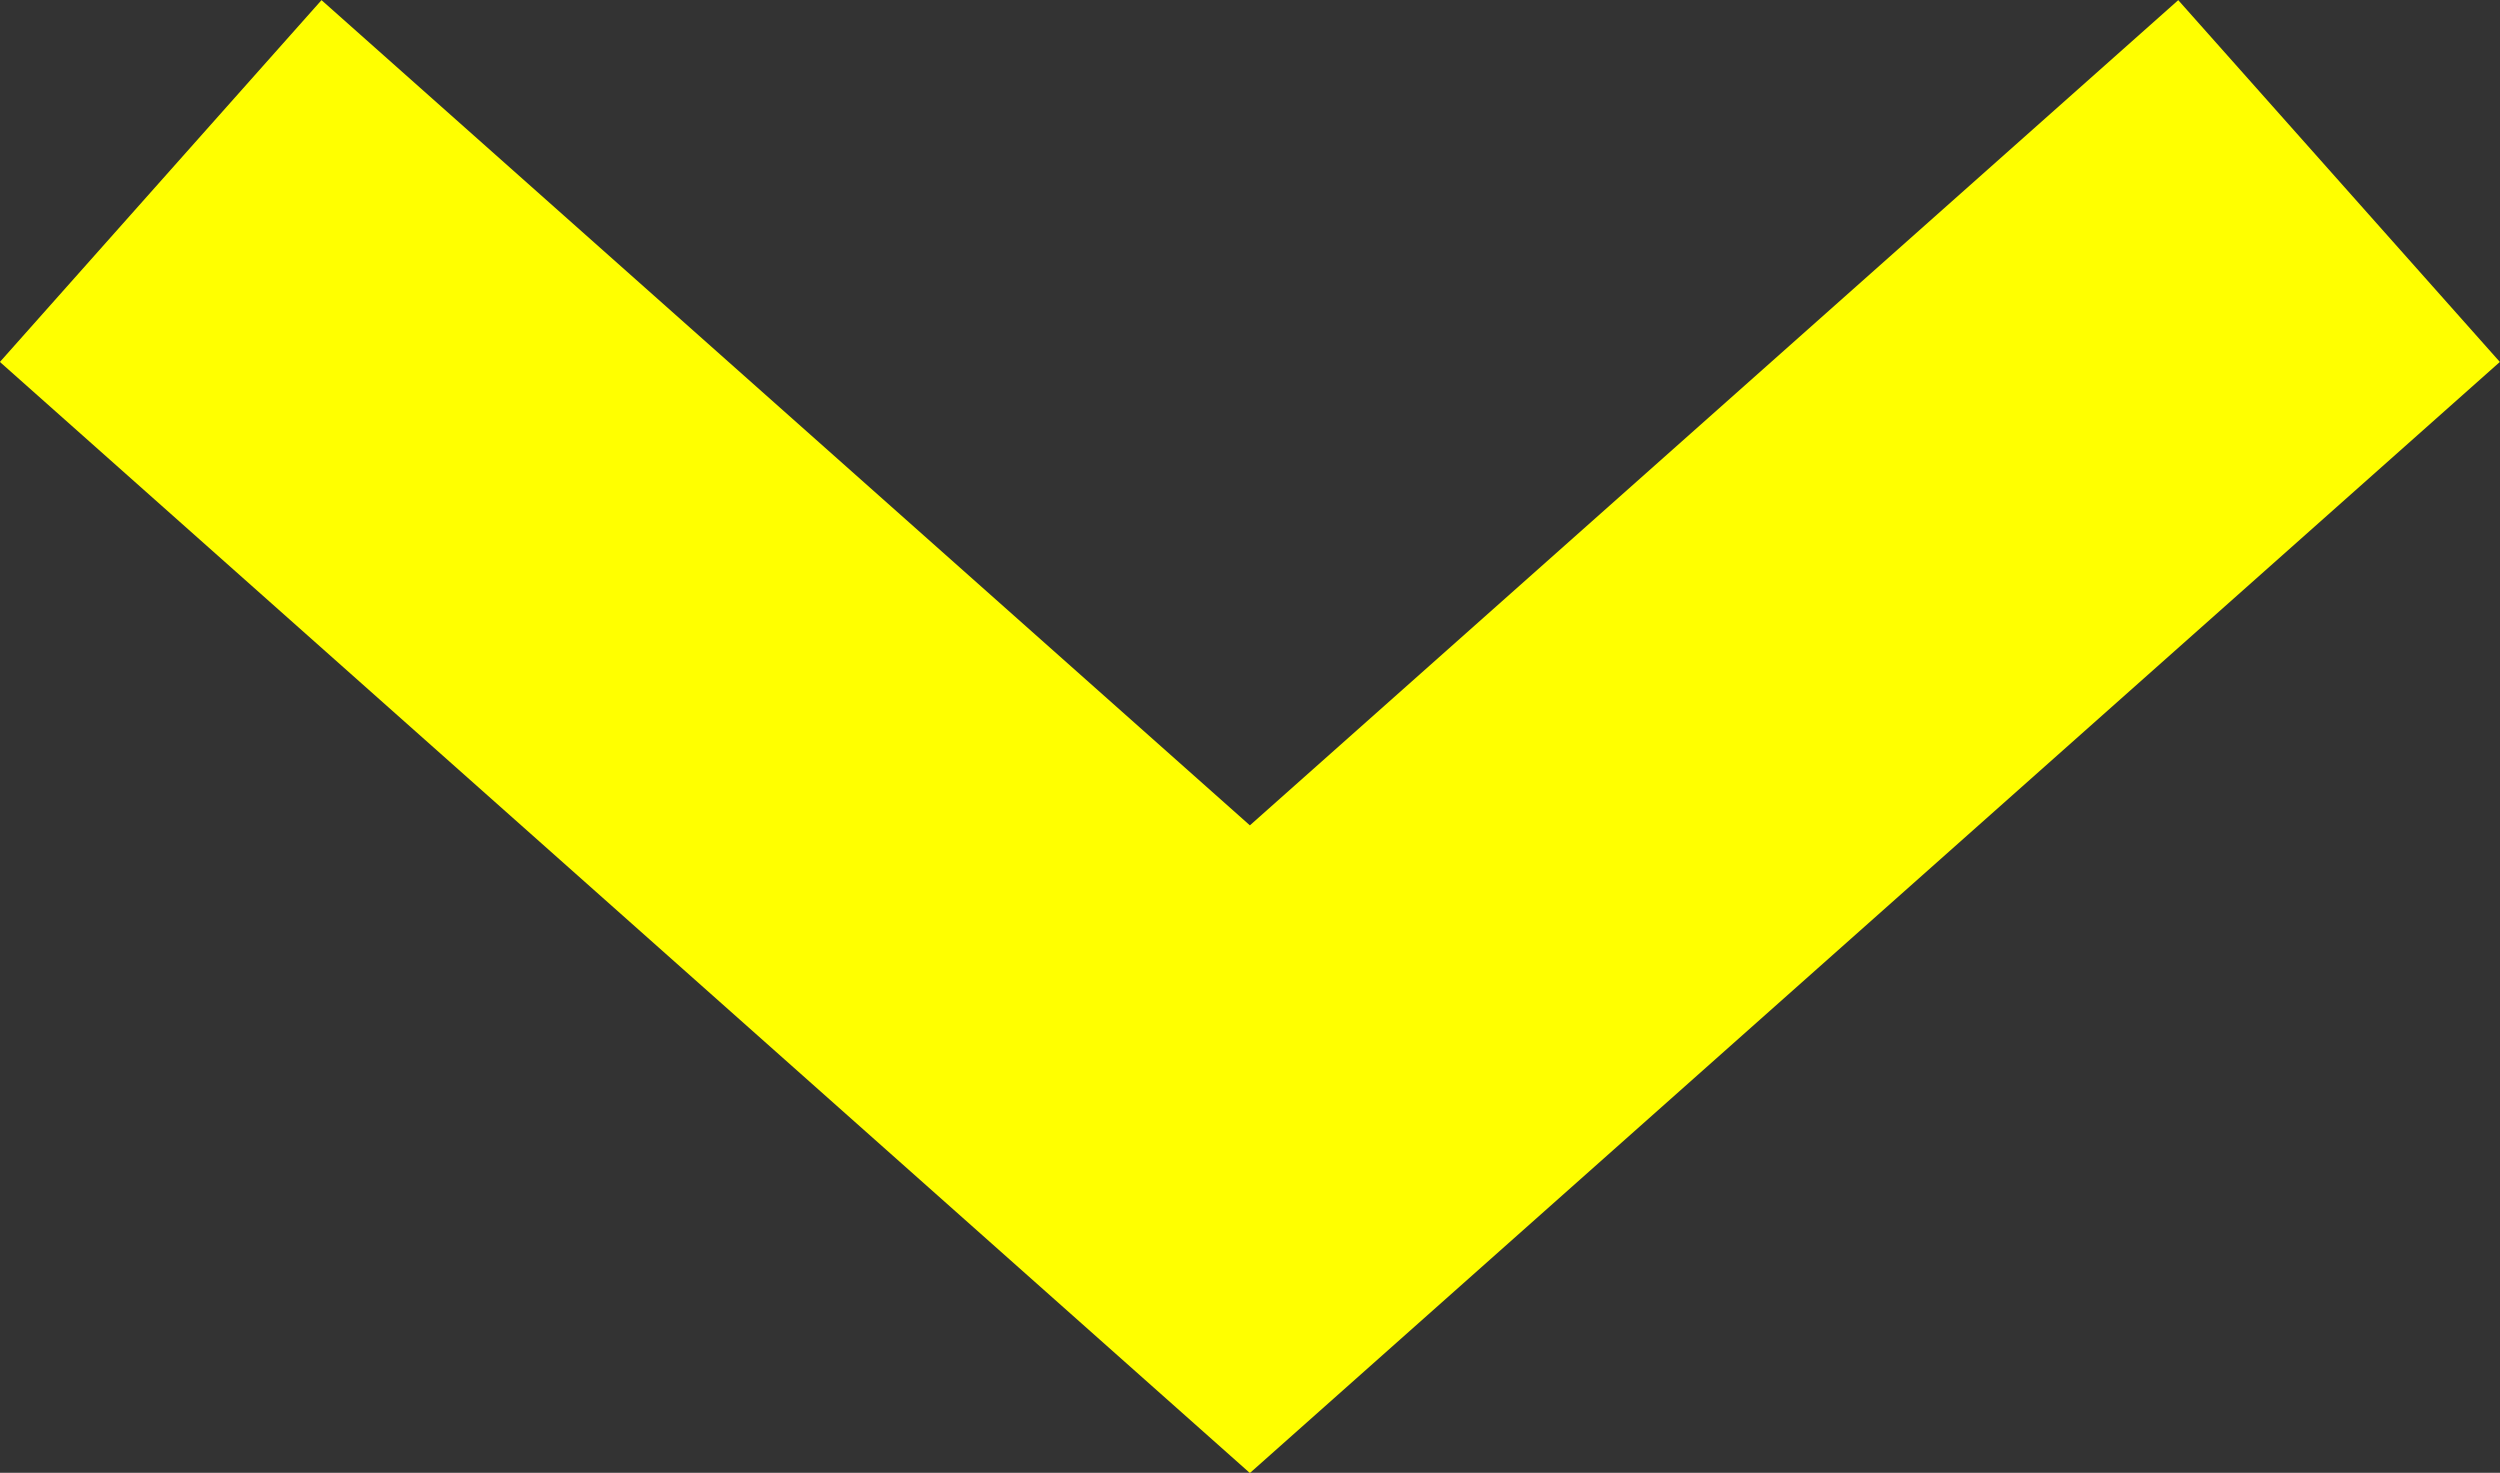 <svg xmlns="http://www.w3.org/2000/svg" width="10.329" height="6.085" viewBox="0 0 10.329 6.085">
  <rect x="0" y="0" width="10.329" height="6.085" fill="#333333" stroke="none"/>
  <path id="Path_61" data-name="Path 61" d="M105.965,1566.675l4.5,4,4.5-4" transform="translate(-105.301 -1565.927)" fill="none" stroke="#ff0" stroke-width="2"/>
</svg>
